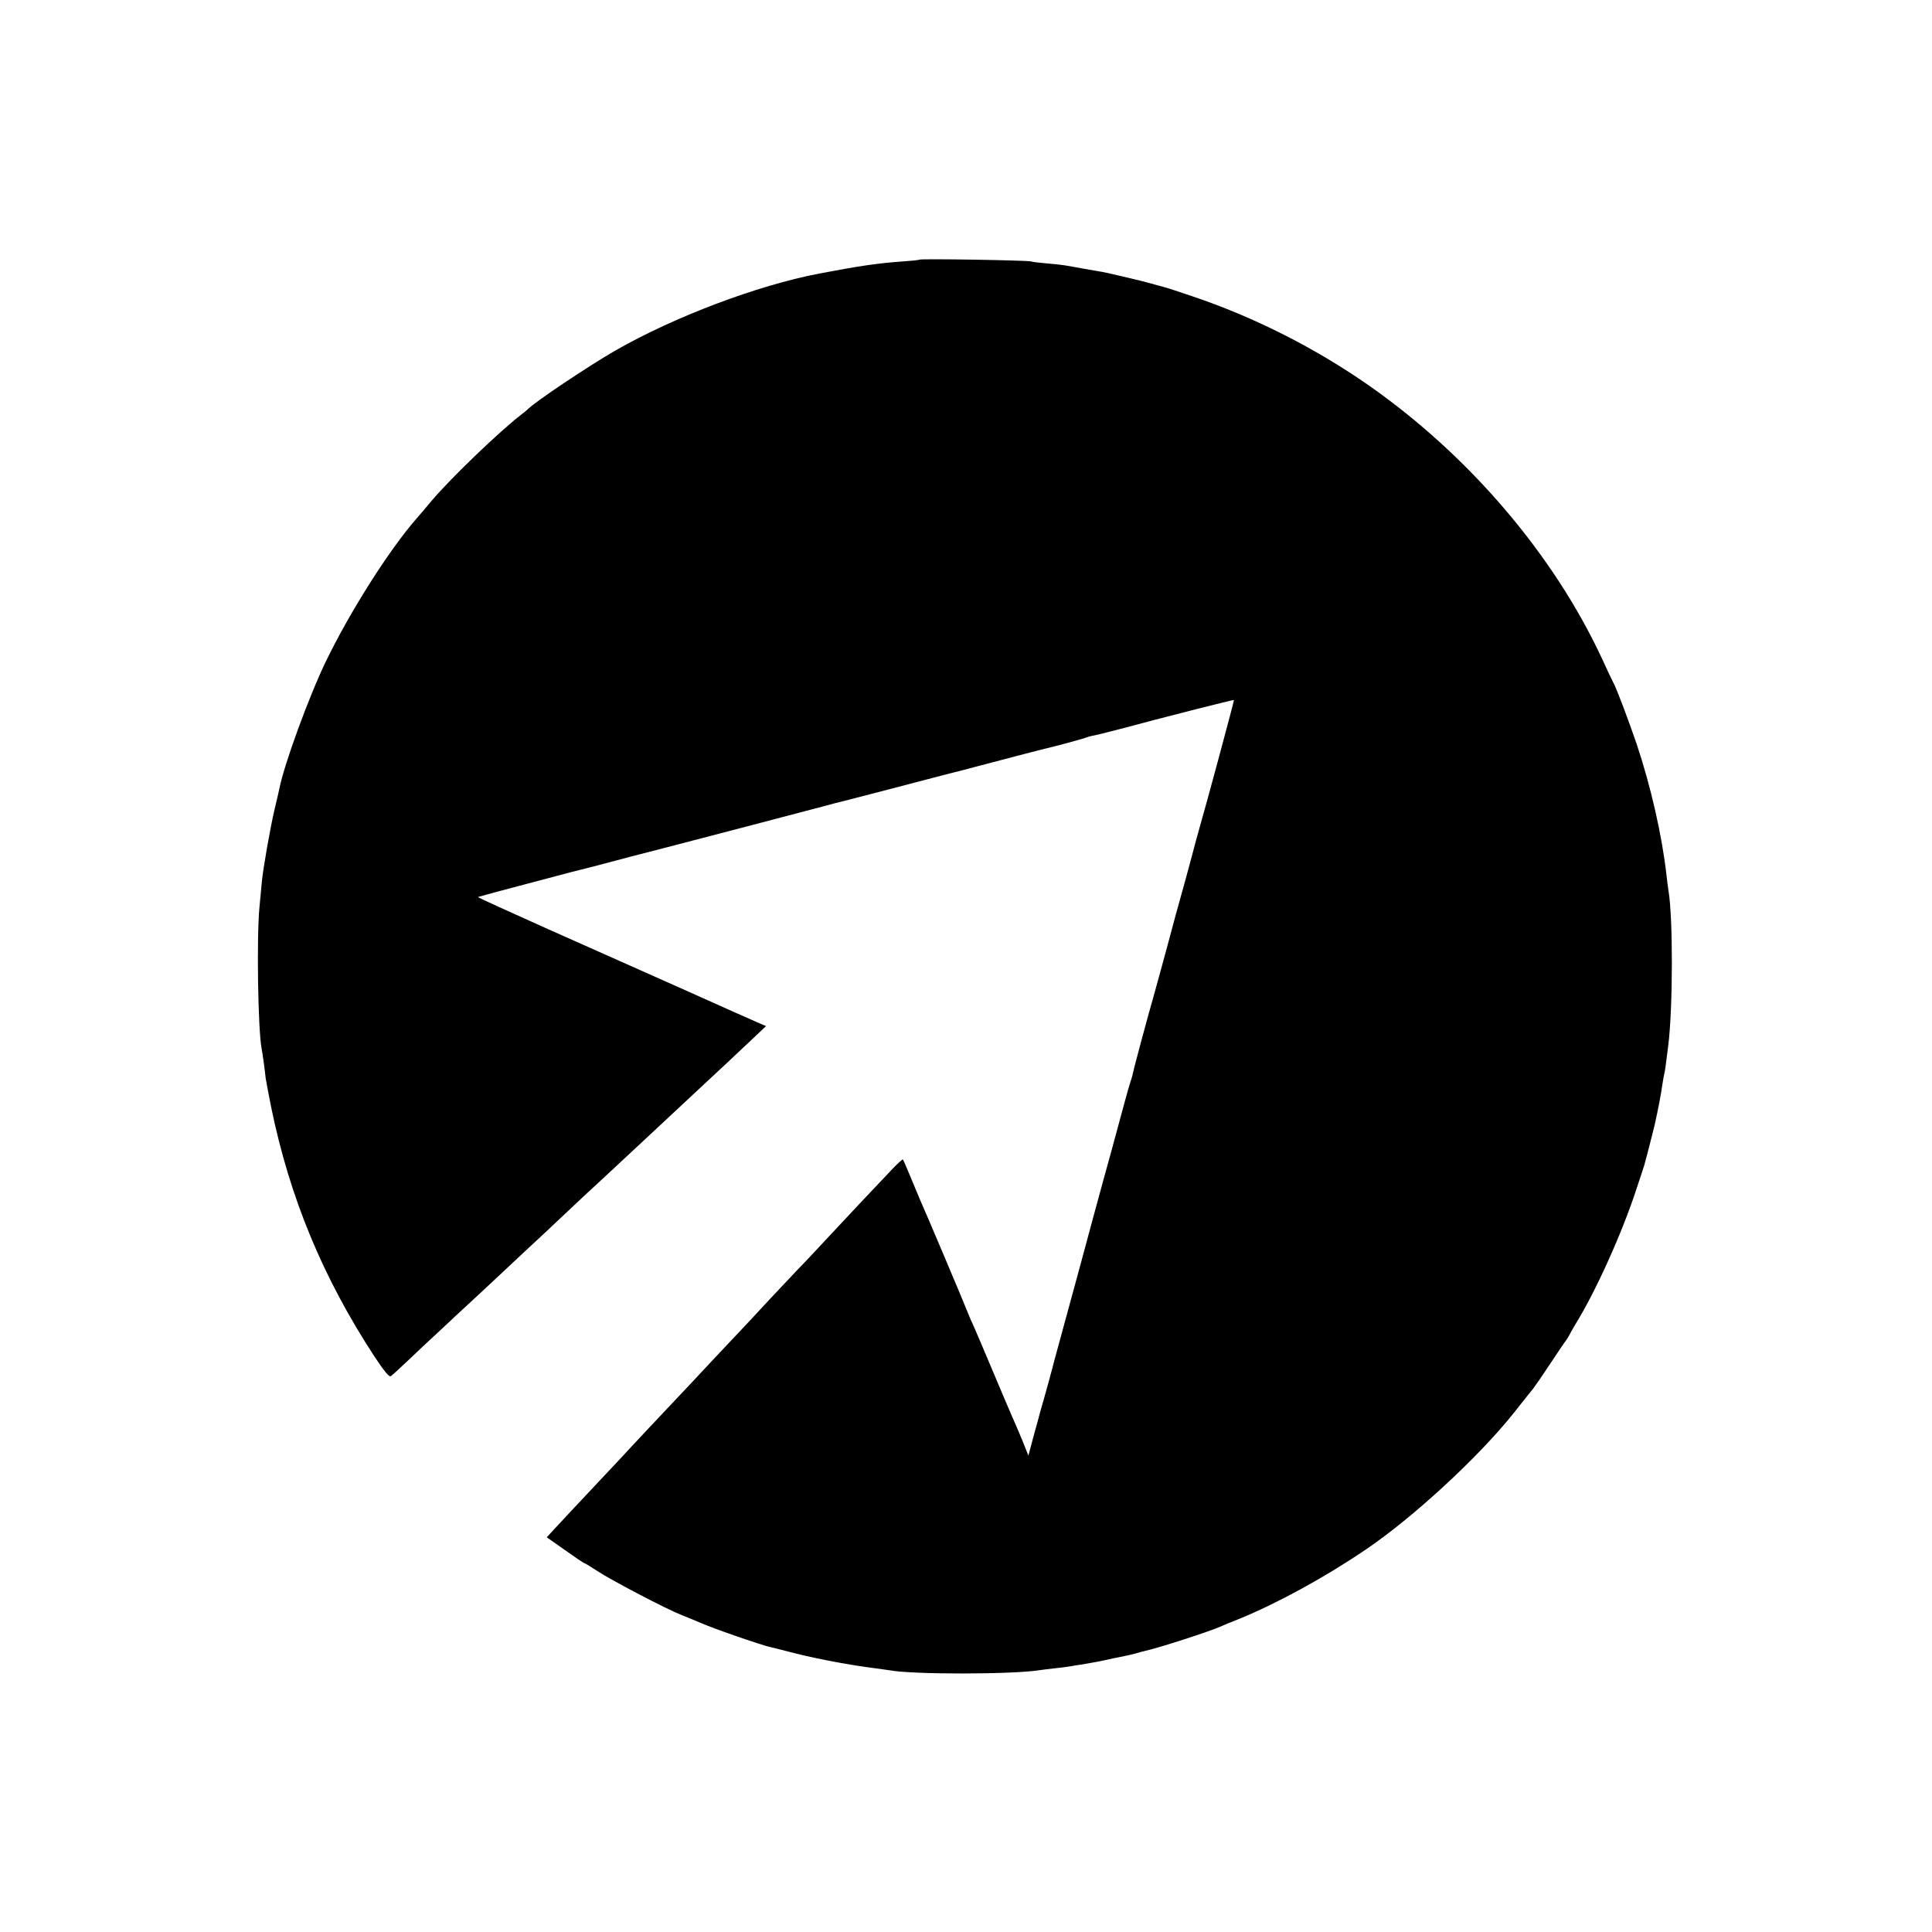 <?xml version="1.0" standalone="no"?>
<!DOCTYPE svg PUBLIC "-//W3C//DTD SVG 20010904//EN"
 "http://www.w3.org/TR/2001/REC-SVG-20010904/DTD/svg10.dtd">
<svg version="1.0" xmlns="http://www.w3.org/2000/svg"
 width="1000pt" height="1000pt" viewBox="0 0 1000 1000"
 preserveAspectRatio="xMidYMid meet">
<g transform="translate(0,1000) scale(0.1,-0.1)"
fill="#000000" stroke="none">
<path d="M4759 8656 c-2 -2 -40 -6 -84 -9 -129 -9 -226 -23 -435 -63 -319 -61
-749 -223 -1056 -399 -142 -82 -420 -268 -454 -305 -3 -3 -17 -15 -32 -26
-113 -87 -364 -328 -463 -445 -33 -39 -68 -81 -79 -93 -142 -162 -346 -484
-470 -741 -87 -180 -216 -533 -240 -657 -2 -12 -14 -61 -25 -108 -23 -98 -59
-304 -66 -376 -2 -27 -8 -85 -12 -129 -15 -153 -8 -631 11 -732 5 -23 18 -121
21 -153 2 -14 15 -82 29 -153 96 -467 267 -879 532 -1285 51 -77 78 -111 87
-105 6 4 48 42 92 84 44 42 109 103 144 135 35 32 78 73 95 89 18 17 84 77
146 135 62 58 132 123 155 145 23 22 96 90 161 150 65 61 149 140 188 177 39
36 87 81 106 98 19 18 85 79 145 135 61 57 126 117 145 135 19 18 93 87 165
154 71 66 156 146 190 177 33 31 94 88 135 127 l75 71 -35 15 c-19 8 -197 87
-395 176 -198 88 -518 231 -712 317 -194 87 -351 158 -349 160 1 1 114 32 252
68 248 66 268 71 302 79 14 3 86 22 232 61 8 2 87 22 175 45 200 52 751 196
825 216 58 16 79 21 108 28 9 2 98 25 197 51 337 88 370 97 385 100 8 2 51 13
95 25 106 28 346 91 365 95 37 8 212 55 219 60 4 2 21 6 37 9 16 3 90 22 164
41 161 43 122 33 360 94 107 27 196 49 197 48 2 -2 -145 -548 -177 -657 -6
-19 -28 -102 -50 -185 -22 -82 -47 -172 -55 -200 -8 -27 -37 -135 -65 -240
-28 -104 -60 -219 -70 -255 -24 -82 -101 -368 -106 -395 -2 -11 -8 -31 -13
-45 -5 -14 -18 -61 -30 -105 -12 -44 -41 -152 -65 -240 -25 -88 -69 -252 -100
-365 -30 -113 -87 -322 -126 -465 -39 -143 -73 -267 -75 -275 -4 -19 -52 -194
-66 -240 -5 -19 -22 -82 -38 -139 l-28 -105 -32 80 c-18 43 -41 97 -51 119
-10 22 -55 128 -100 235 -45 107 -90 213 -100 235 -10 22 -24 53 -30 69 -12
33 -223 532 -250 591 -9 22 -32 76 -50 120 -18 44 -35 82 -37 84 -1 2 -28 -22
-59 -55 -110 -116 -201 -212 -319 -339 -66 -71 -140 -150 -165 -175 -25 -26
-91 -96 -147 -156 -55 -60 -122 -131 -148 -159 -26 -27 -100 -106 -164 -174
-64 -69 -132 -141 -151 -161 -43 -45 -277 -294 -314 -335 -16 -16 -85 -91
-155 -165 -70 -74 -148 -158 -174 -186 l-47 -51 94 -66 c52 -37 96 -67 99 -67
3 0 34 -19 68 -41 72 -48 359 -198 438 -229 30 -12 73 -29 95 -39 62 -28 310
-114 362 -126 10 -2 73 -18 139 -35 113 -28 283 -60 405 -75 30 -4 63 -9 72
-10 119 -23 638 -22 778 0 14 2 50 7 80 10 30 3 69 8 85 11 17 3 39 7 50 8 17
3 100 17 115 21 33 8 70 15 90 19 40 8 70 15 90 21 10 3 27 8 37 10 69 15 335
101 388 125 11 5 56 24 100 41 197 81 436 211 652 357 246 166 586 480 767
707 48 61 94 118 102 128 8 10 48 68 89 130 41 62 78 117 83 122 4 6 11 17 15
25 4 8 18 33 31 55 106 171 243 476 316 700 18 55 35 107 38 115 3 8 6 20 7
25 2 6 13 48 25 95 12 47 23 90 24 95 20 91 33 158 41 215 3 19 7 44 10 55 4
18 7 41 20 145 24 192 25 660 1 800 -2 14 -7 49 -10 78 -23 206 -81 461 -155
682 -40 117 -104 288 -121 318 -5 9 -32 65 -59 125 -251 538 -687 1049 -1206
1412 -278 194 -592 353 -912 461 -73 25 -141 47 -151 49 -9 2 -44 12 -77 21
-33 9 -67 17 -75 19 -8 2 -46 11 -85 20 -38 9 -83 19 -100 21 -16 3 -52 9 -80
14 -87 16 -108 20 -180 26 -38 3 -79 8 -90 11 -25 6 -570 15 -576 9z"/>
</g>
</svg>
